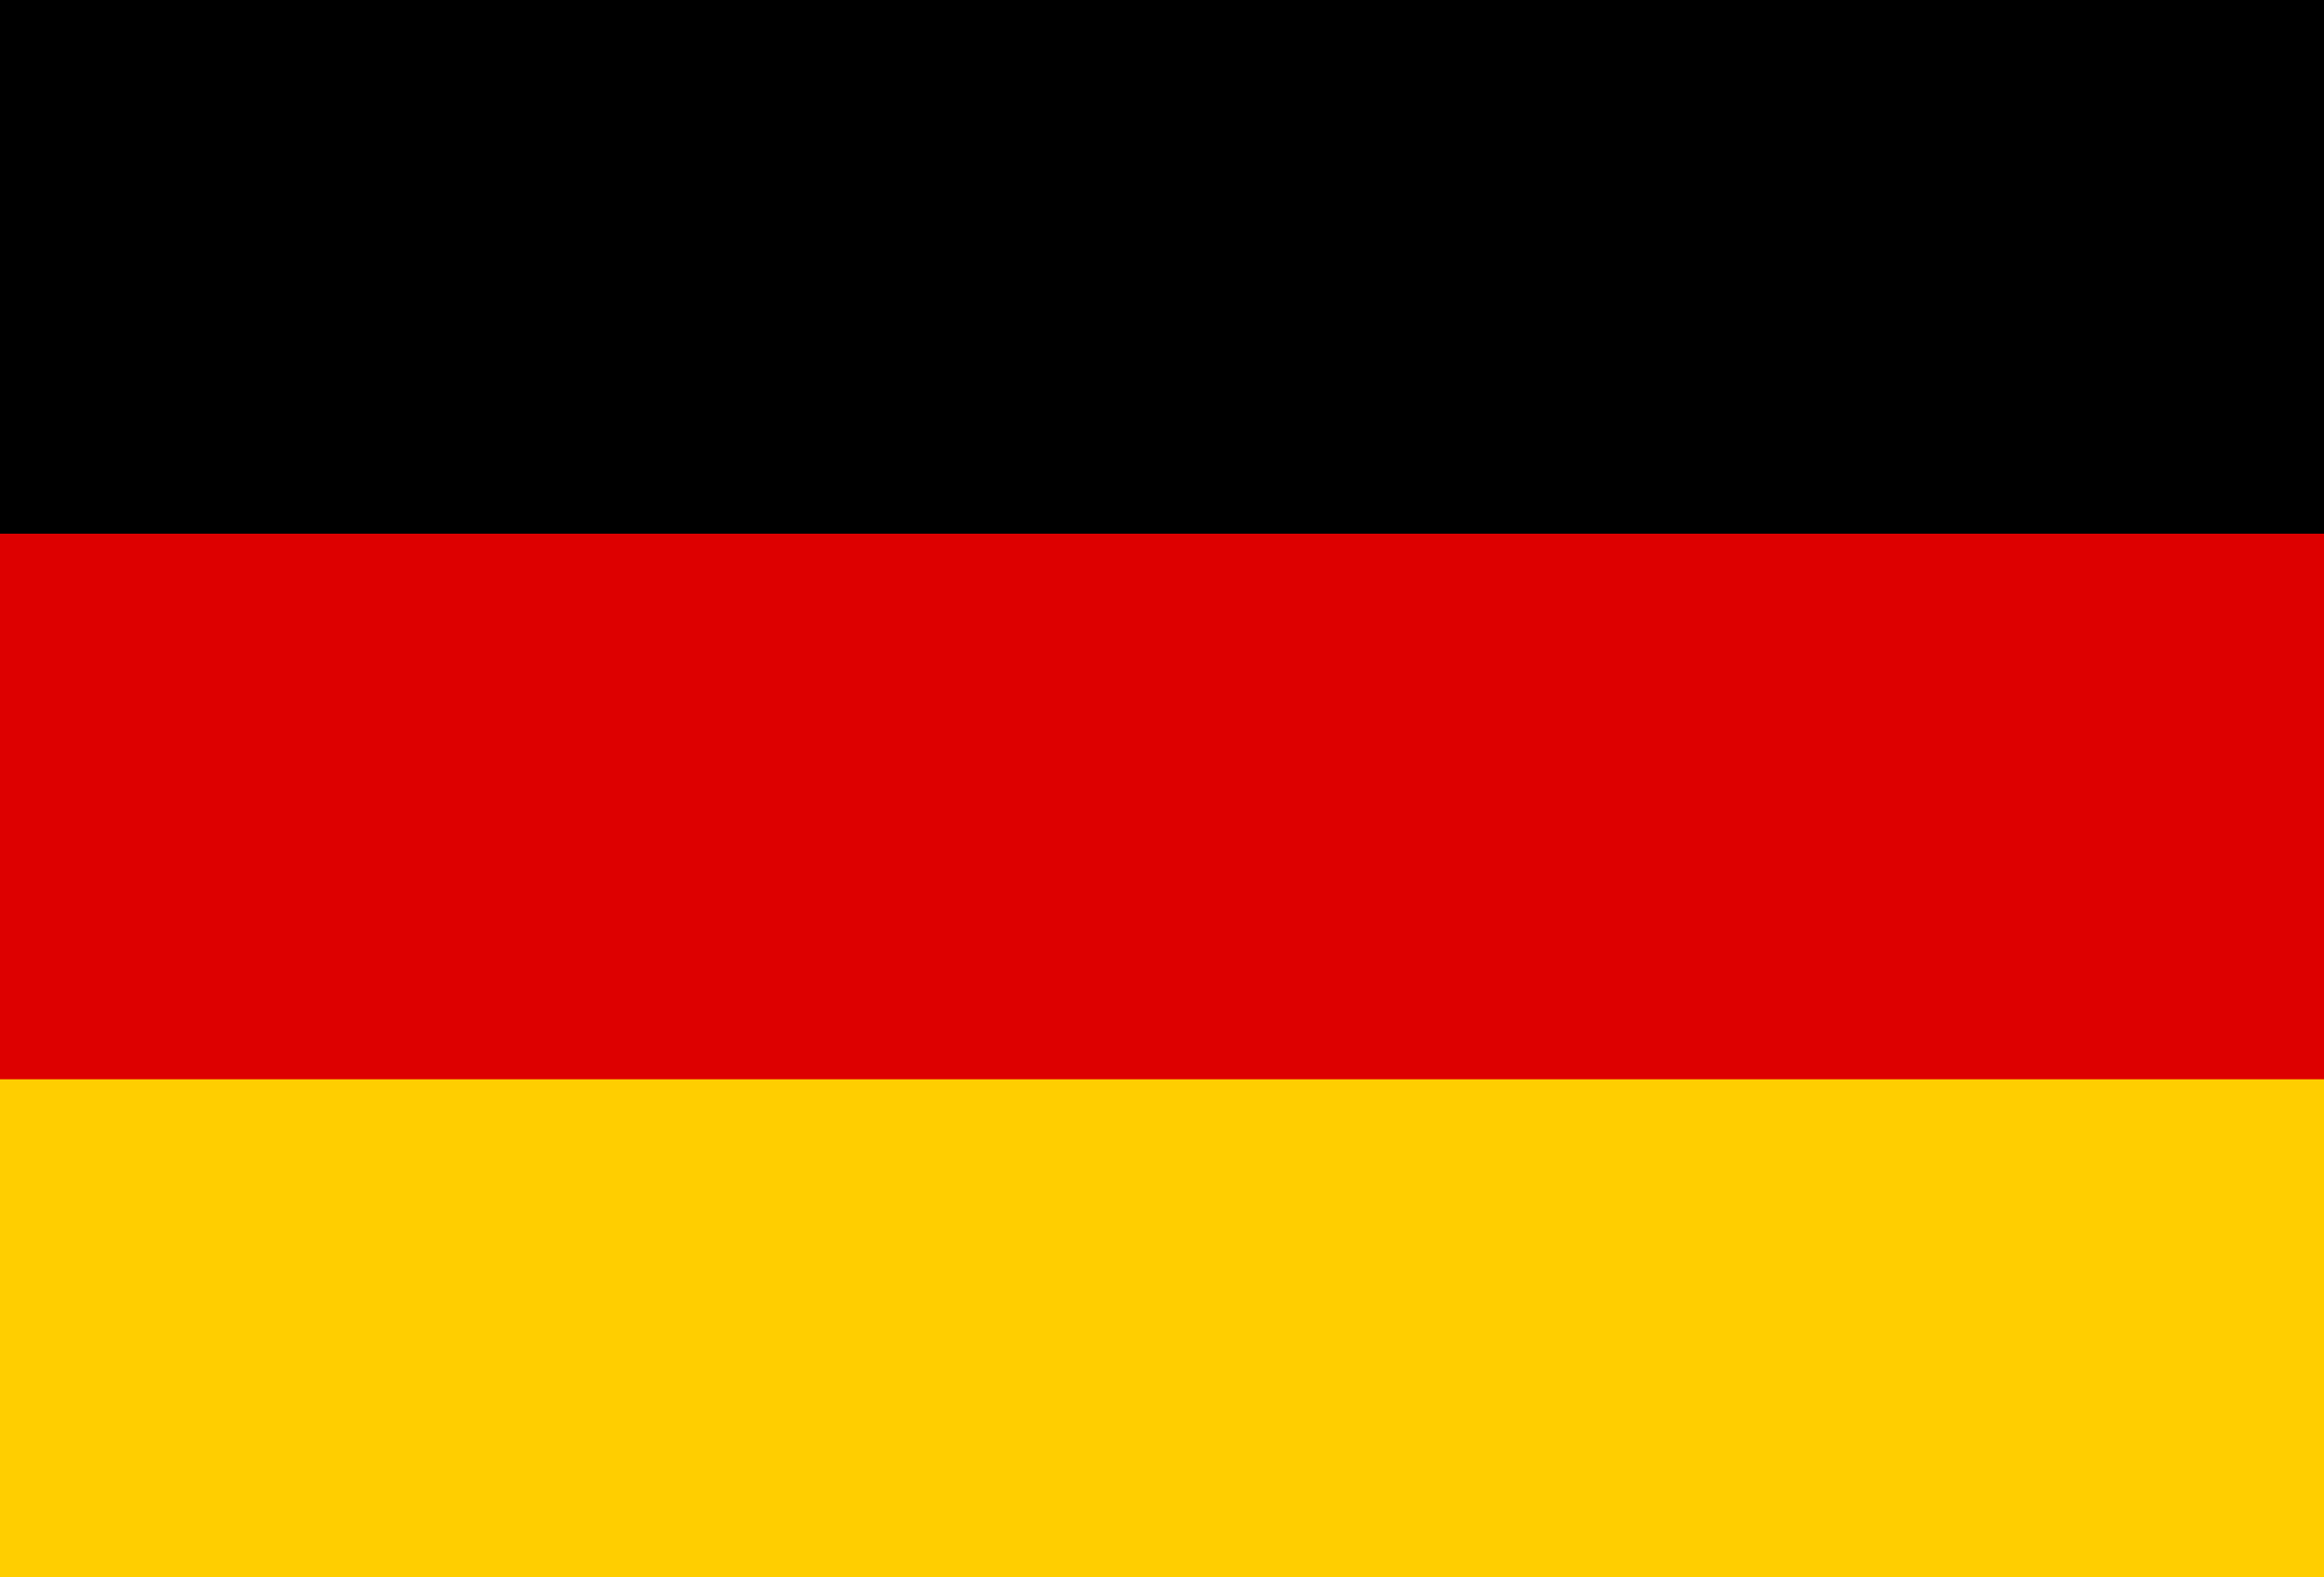 <svg id="flag-de" xmlns="http://www.w3.org/2000/svg" width="28" height="19" viewBox="0 0 28 19">
  <rect id="_x33_" width="28" height="9"/>
  <rect id="_x32_" width="28" height="7" transform="translate(0 6.428)" fill="#d00"/>
  <rect id="_x31_" width="28" height="6" transform="translate(0 13)" fill="#ffce00"/>
</svg>
